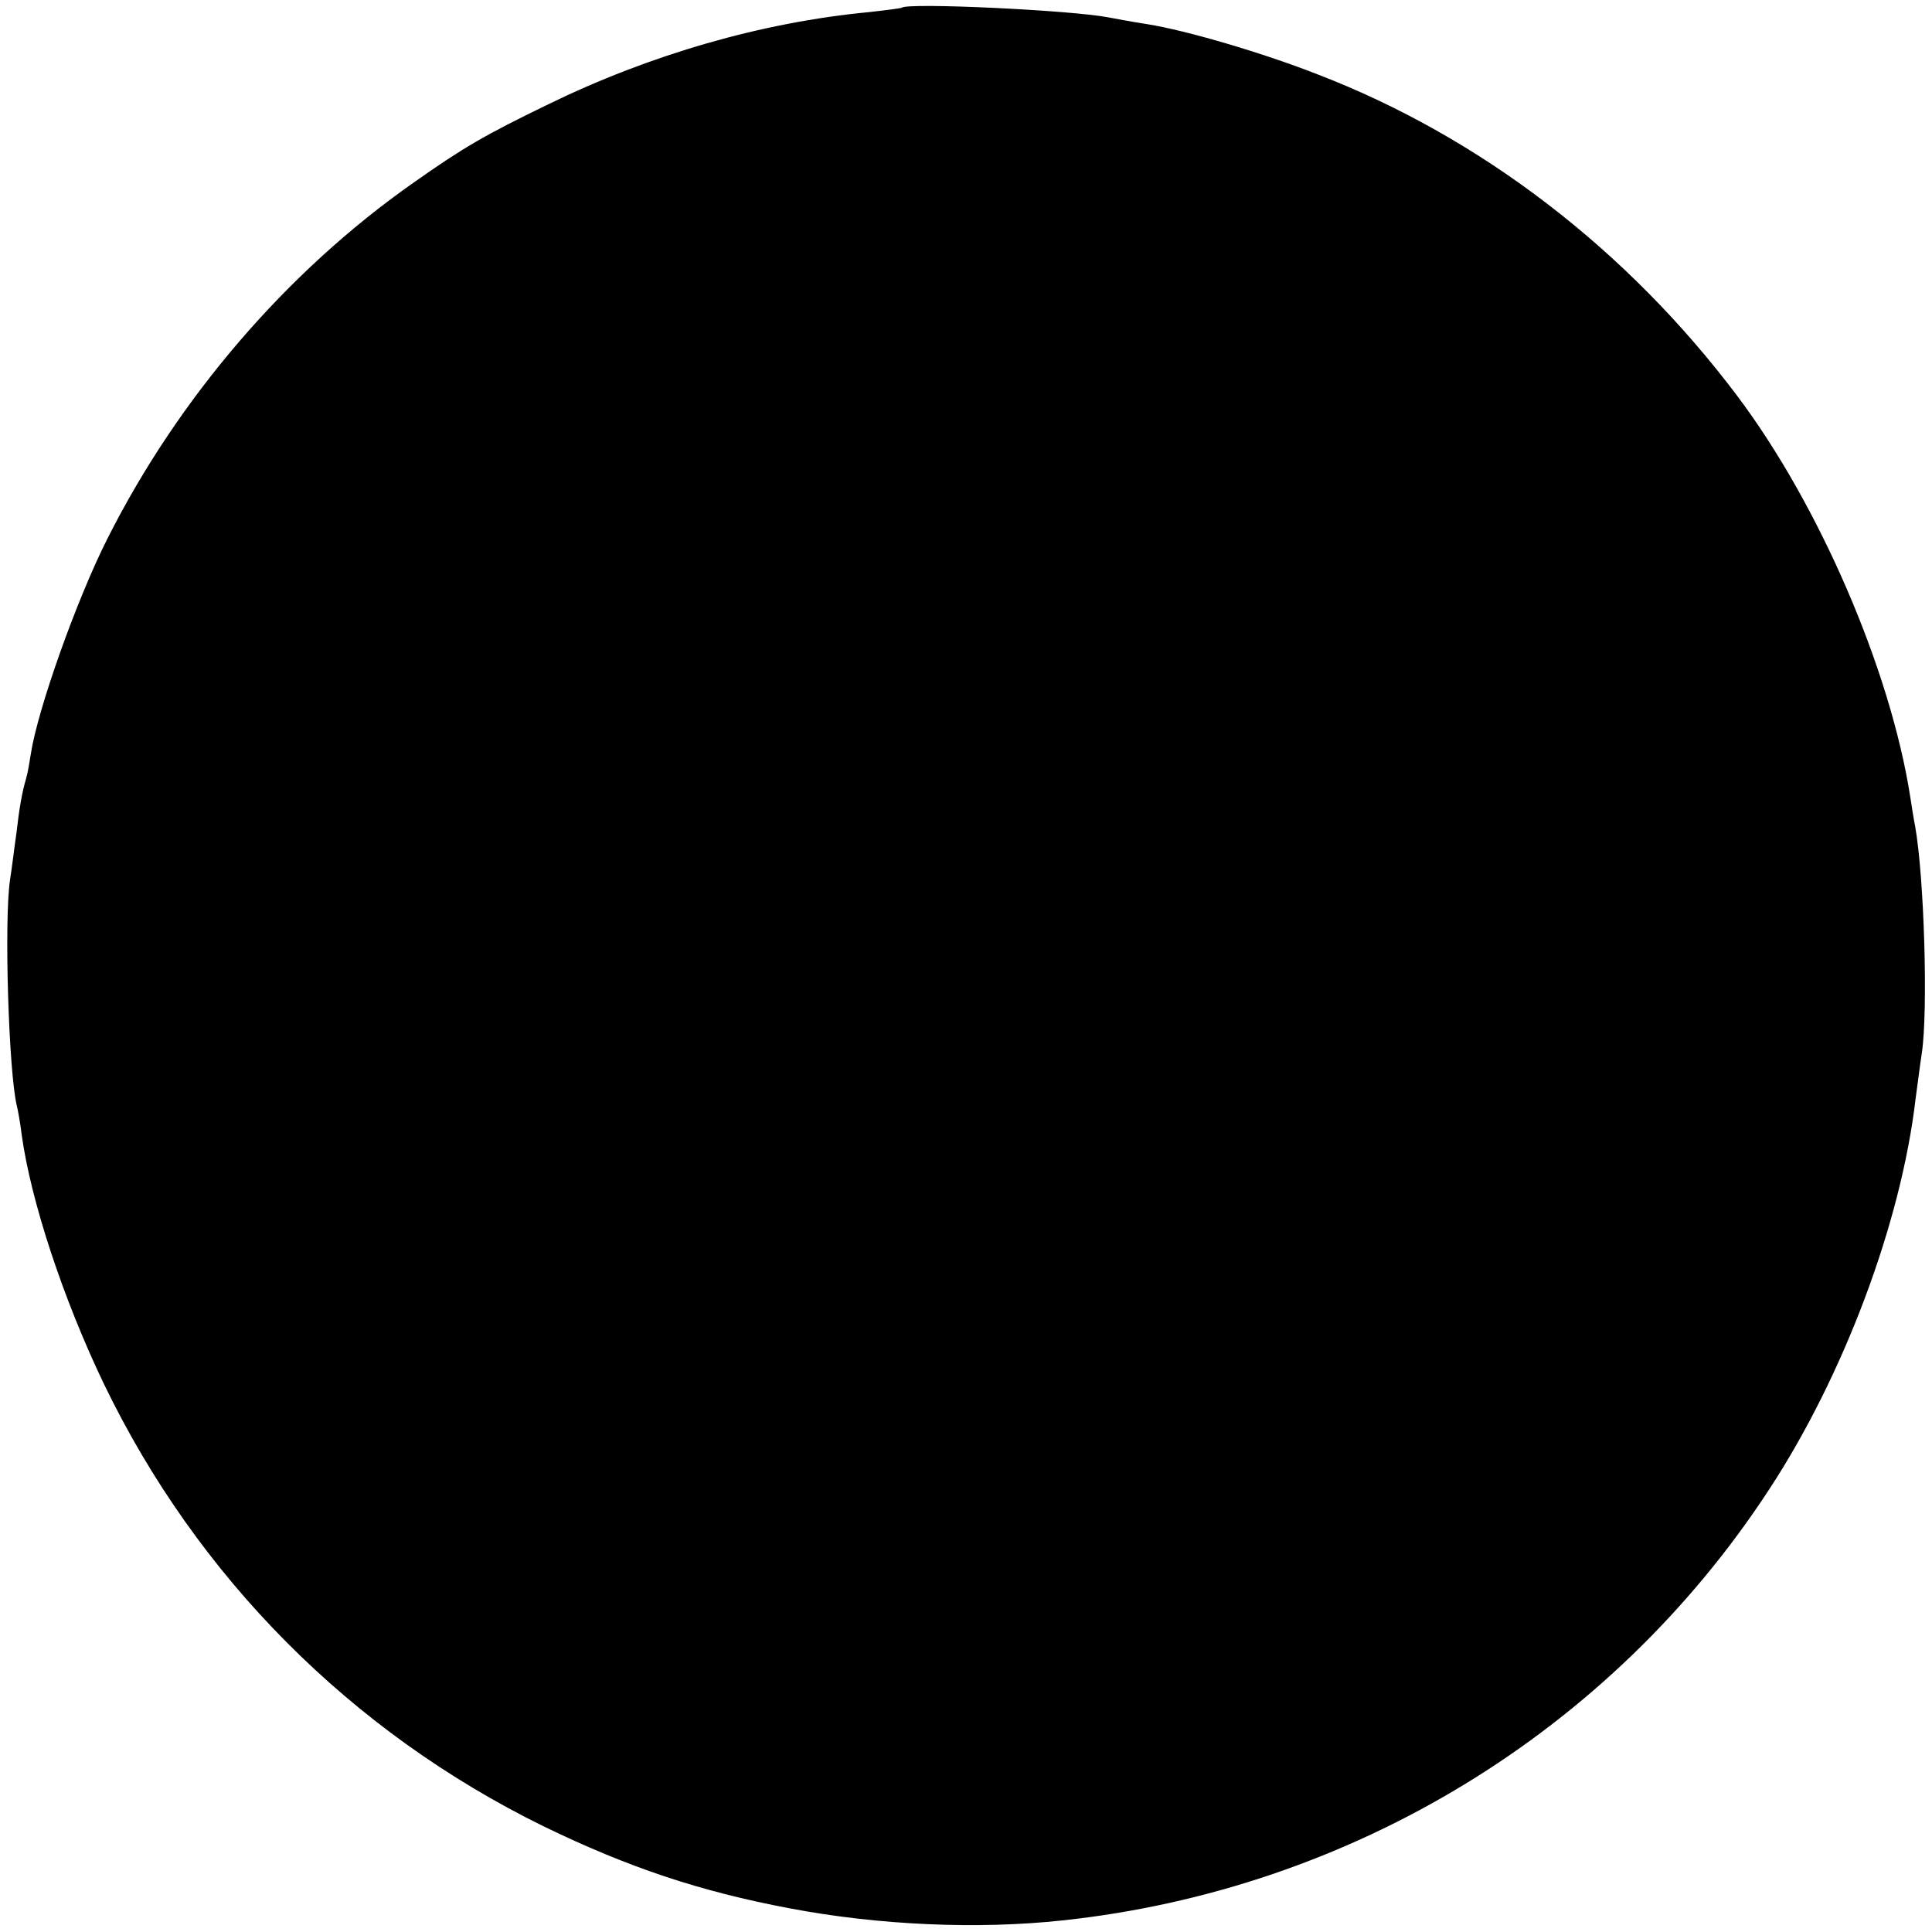 <?xml version="1.0" standalone="no"?>
<!DOCTYPE svg PUBLIC "-//W3C//DTD SVG 20010904//EN"
 "http://www.w3.org/TR/2001/REC-SVG-20010904/DTD/svg10.dtd">
<svg version="1.0" xmlns="http://www.w3.org/2000/svg"
 width="400pt" height="400pt" viewBox="0 0 400 400"
 preserveAspectRatio="xMidYMid meet">
<g transform="translate(0,400) scale(0.1,-0.1)"
fill="#000000" stroke="none">
<path d="M1867 3984 c-1 -1 -31 -5 -67 -9 -222 -21 -454 -88 -665 -191 -132
-64 -175 -89 -280 -163 -262 -184 -486 -445 -633 -737 -64 -127 -144 -353
-158 -444 -3 -19 -7 -43 -10 -52 -8 -27 -14 -60 -20 -113 -4 -27 -9 -70 -13
-95 -13 -83 -3 -402 14 -470 2 -8 7 -35 10 -60 19 -137 86 -340 170 -515 193
-400 511 -720 910 -916 175 -85 324 -135 510 -170 184 -35 389 -44 565 -25
598 64 1135 391 1462 891 155 236 274 553 304 810 4 28 9 70 13 95 13 88 5
363 -14 470 -3 14 -7 41 -10 60 -41 263 -188 604 -358 830 -227 302 -531 536
-869 666 -112 44 -271 91 -353 104 -33 5 -69 12 -80 14 -77 15 -417 31 -428
20z"/>
</g>
</svg>
